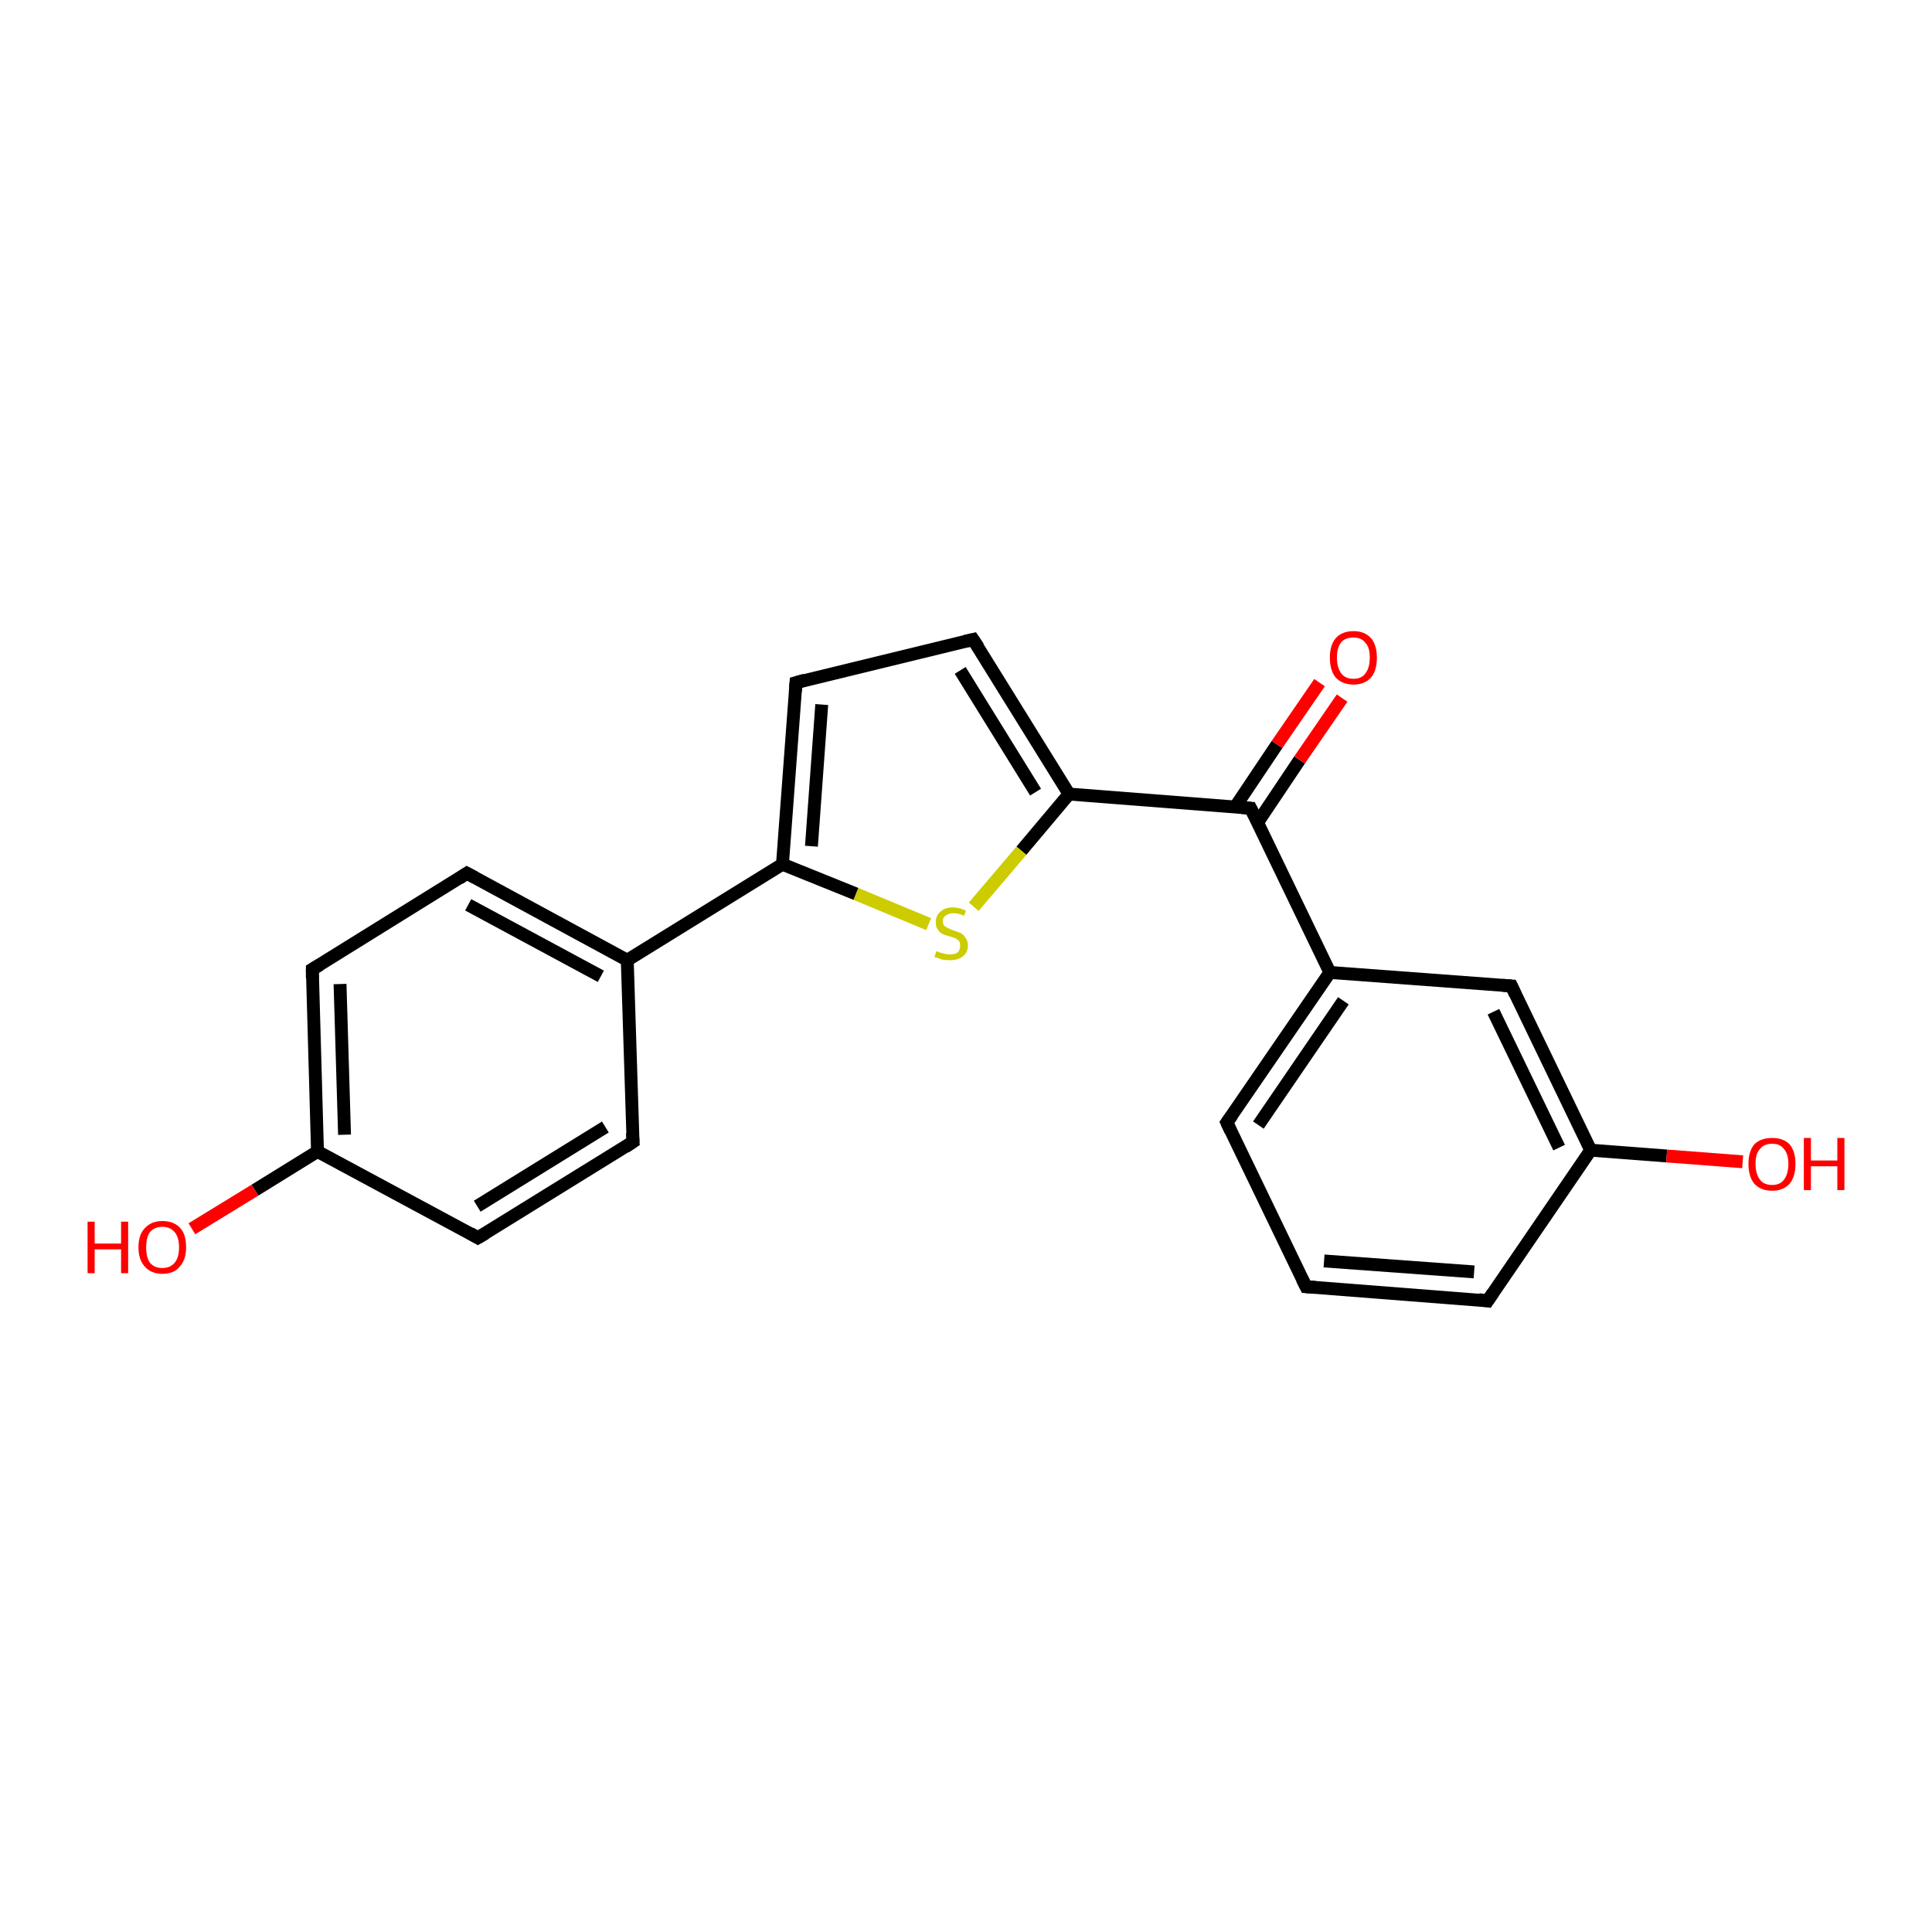 <?xml version='1.0' encoding='iso-8859-1'?>
<svg version='1.1' baseProfile='full'
              xmlns='http://www.w3.org/2000/svg'
                      xmlns:rdkit='http://www.rdkit.org/xml'
                      xmlns:xlink='http://www.w3.org/1999/xlink'
                  xml:space='preserve'
width='300px' height='300px' viewBox='0 0 300 300'>
<!-- END OF HEADER -->
<rect style='opacity:1.0;fill:#FFFFFF;stroke:none' width='300.0' height='300.0' x='0.0' y='0.0'> </rect>
<path class='bond-0 atom-0 atom-1' d='M 29.8,190.8 L 39.6,184.8' style='fill:none;fill-rule:evenodd;stroke:#FF0000;stroke-width:2.0px;stroke-linecap:butt;stroke-linejoin:miter;stroke-opacity:1' />
<path class='bond-0 atom-0 atom-1' d='M 39.6,184.8 L 49.3,178.8' style='fill:none;fill-rule:evenodd;stroke:#000000;stroke-width:2.0px;stroke-linecap:butt;stroke-linejoin:miter;stroke-opacity:1' />
<path class='bond-1 atom-1 atom-2' d='M 49.3,178.8 L 48.5,150.5' style='fill:none;fill-rule:evenodd;stroke:#000000;stroke-width:2.0px;stroke-linecap:butt;stroke-linejoin:miter;stroke-opacity:1' />
<path class='bond-1 atom-1 atom-2' d='M 53.5,176.2 L 52.8,152.8' style='fill:none;fill-rule:evenodd;stroke:#000000;stroke-width:2.0px;stroke-linecap:butt;stroke-linejoin:miter;stroke-opacity:1' />
<path class='bond-2 atom-2 atom-3' d='M 48.5,150.5 L 72.5,135.6' style='fill:none;fill-rule:evenodd;stroke:#000000;stroke-width:2.0px;stroke-linecap:butt;stroke-linejoin:miter;stroke-opacity:1' />
<path class='bond-3 atom-3 atom-4' d='M 72.5,135.6 L 97.4,149.1' style='fill:none;fill-rule:evenodd;stroke:#000000;stroke-width:2.0px;stroke-linecap:butt;stroke-linejoin:miter;stroke-opacity:1' />
<path class='bond-3 atom-3 atom-4' d='M 72.7,140.5 L 93.3,151.6' style='fill:none;fill-rule:evenodd;stroke:#000000;stroke-width:2.0px;stroke-linecap:butt;stroke-linejoin:miter;stroke-opacity:1' />
<path class='bond-4 atom-4 atom-5' d='M 97.4,149.1 L 98.3,177.3' style='fill:none;fill-rule:evenodd;stroke:#000000;stroke-width:2.0px;stroke-linecap:butt;stroke-linejoin:miter;stroke-opacity:1' />
<path class='bond-5 atom-5 atom-6' d='M 98.3,177.3 L 74.2,192.2' style='fill:none;fill-rule:evenodd;stroke:#000000;stroke-width:2.0px;stroke-linecap:butt;stroke-linejoin:miter;stroke-opacity:1' />
<path class='bond-5 atom-5 atom-6' d='M 94.0,175.0 L 74.1,187.3' style='fill:none;fill-rule:evenodd;stroke:#000000;stroke-width:2.0px;stroke-linecap:butt;stroke-linejoin:miter;stroke-opacity:1' />
<path class='bond-6 atom-4 atom-7' d='M 97.4,149.1 L 121.5,134.2' style='fill:none;fill-rule:evenodd;stroke:#000000;stroke-width:2.0px;stroke-linecap:butt;stroke-linejoin:miter;stroke-opacity:1' />
<path class='bond-7 atom-7 atom-8' d='M 121.5,134.2 L 123.6,106.0' style='fill:none;fill-rule:evenodd;stroke:#000000;stroke-width:2.0px;stroke-linecap:butt;stroke-linejoin:miter;stroke-opacity:1' />
<path class='bond-7 atom-7 atom-8' d='M 126.0,131.4 L 127.6,109.4' style='fill:none;fill-rule:evenodd;stroke:#000000;stroke-width:2.0px;stroke-linecap:butt;stroke-linejoin:miter;stroke-opacity:1' />
<path class='bond-8 atom-8 atom-9' d='M 123.6,106.0 L 151.1,99.3' style='fill:none;fill-rule:evenodd;stroke:#000000;stroke-width:2.0px;stroke-linecap:butt;stroke-linejoin:miter;stroke-opacity:1' />
<path class='bond-9 atom-9 atom-10' d='M 151.1,99.3 L 166.0,123.3' style='fill:none;fill-rule:evenodd;stroke:#000000;stroke-width:2.0px;stroke-linecap:butt;stroke-linejoin:miter;stroke-opacity:1' />
<path class='bond-9 atom-9 atom-10' d='M 149.1,104.1 L 160.8,123.0' style='fill:none;fill-rule:evenodd;stroke:#000000;stroke-width:2.0px;stroke-linecap:butt;stroke-linejoin:miter;stroke-opacity:1' />
<path class='bond-10 atom-10 atom-11' d='M 166.0,123.3 L 158.6,132.1' style='fill:none;fill-rule:evenodd;stroke:#000000;stroke-width:2.0px;stroke-linecap:butt;stroke-linejoin:miter;stroke-opacity:1' />
<path class='bond-10 atom-10 atom-11' d='M 158.6,132.1 L 151.2,140.8' style='fill:none;fill-rule:evenodd;stroke:#CCCC00;stroke-width:2.0px;stroke-linecap:butt;stroke-linejoin:miter;stroke-opacity:1' />
<path class='bond-11 atom-10 atom-12' d='M 166.0,123.3 L 194.2,125.5' style='fill:none;fill-rule:evenodd;stroke:#000000;stroke-width:2.0px;stroke-linecap:butt;stroke-linejoin:miter;stroke-opacity:1' />
<path class='bond-12 atom-12 atom-13' d='M 195.3,127.7 L 201.8,118.0' style='fill:none;fill-rule:evenodd;stroke:#000000;stroke-width:2.0px;stroke-linecap:butt;stroke-linejoin:miter;stroke-opacity:1' />
<path class='bond-12 atom-12 atom-13' d='M 201.8,118.0 L 208.4,108.4' style='fill:none;fill-rule:evenodd;stroke:#FF0000;stroke-width:2.0px;stroke-linecap:butt;stroke-linejoin:miter;stroke-opacity:1' />
<path class='bond-12 atom-12 atom-13' d='M 191.8,125.3 L 198.3,115.6' style='fill:none;fill-rule:evenodd;stroke:#000000;stroke-width:2.0px;stroke-linecap:butt;stroke-linejoin:miter;stroke-opacity:1' />
<path class='bond-12 atom-12 atom-13' d='M 198.3,115.6 L 204.9,106.0' style='fill:none;fill-rule:evenodd;stroke:#FF0000;stroke-width:2.0px;stroke-linecap:butt;stroke-linejoin:miter;stroke-opacity:1' />
<path class='bond-13 atom-12 atom-14' d='M 194.2,125.5 L 206.5,151.0' style='fill:none;fill-rule:evenodd;stroke:#000000;stroke-width:2.0px;stroke-linecap:butt;stroke-linejoin:miter;stroke-opacity:1' />
<path class='bond-14 atom-14 atom-15' d='M 206.5,151.0 L 190.5,174.3' style='fill:none;fill-rule:evenodd;stroke:#000000;stroke-width:2.0px;stroke-linecap:butt;stroke-linejoin:miter;stroke-opacity:1' />
<path class='bond-14 atom-14 atom-15' d='M 208.6,155.4 L 195.4,174.7' style='fill:none;fill-rule:evenodd;stroke:#000000;stroke-width:2.0px;stroke-linecap:butt;stroke-linejoin:miter;stroke-opacity:1' />
<path class='bond-15 atom-15 atom-16' d='M 190.5,174.3 L 202.8,199.8' style='fill:none;fill-rule:evenodd;stroke:#000000;stroke-width:2.0px;stroke-linecap:butt;stroke-linejoin:miter;stroke-opacity:1' />
<path class='bond-16 atom-16 atom-17' d='M 202.8,199.8 L 231.0,202.0' style='fill:none;fill-rule:evenodd;stroke:#000000;stroke-width:2.0px;stroke-linecap:butt;stroke-linejoin:miter;stroke-opacity:1' />
<path class='bond-16 atom-16 atom-17' d='M 205.6,195.8 L 228.9,197.5' style='fill:none;fill-rule:evenodd;stroke:#000000;stroke-width:2.0px;stroke-linecap:butt;stroke-linejoin:miter;stroke-opacity:1' />
<path class='bond-17 atom-17 atom-18' d='M 231.0,202.0 L 247.0,178.6' style='fill:none;fill-rule:evenodd;stroke:#000000;stroke-width:2.0px;stroke-linecap:butt;stroke-linejoin:miter;stroke-opacity:1' />
<path class='bond-18 atom-18 atom-19' d='M 247.0,178.6 L 258.8,179.5' style='fill:none;fill-rule:evenodd;stroke:#000000;stroke-width:2.0px;stroke-linecap:butt;stroke-linejoin:miter;stroke-opacity:1' />
<path class='bond-18 atom-18 atom-19' d='M 258.8,179.5 L 270.6,180.4' style='fill:none;fill-rule:evenodd;stroke:#FF0000;stroke-width:2.0px;stroke-linecap:butt;stroke-linejoin:miter;stroke-opacity:1' />
<path class='bond-19 atom-18 atom-20' d='M 247.0,178.6 L 234.7,153.1' style='fill:none;fill-rule:evenodd;stroke:#000000;stroke-width:2.0px;stroke-linecap:butt;stroke-linejoin:miter;stroke-opacity:1' />
<path class='bond-19 atom-18 atom-20' d='M 242.1,178.2 L 231.9,157.1' style='fill:none;fill-rule:evenodd;stroke:#000000;stroke-width:2.0px;stroke-linecap:butt;stroke-linejoin:miter;stroke-opacity:1' />
<path class='bond-20 atom-6 atom-1' d='M 74.2,192.2 L 49.3,178.8' style='fill:none;fill-rule:evenodd;stroke:#000000;stroke-width:2.0px;stroke-linecap:butt;stroke-linejoin:miter;stroke-opacity:1' />
<path class='bond-21 atom-11 atom-7' d='M 144.2,143.5 L 132.9,138.8' style='fill:none;fill-rule:evenodd;stroke:#CCCC00;stroke-width:2.0px;stroke-linecap:butt;stroke-linejoin:miter;stroke-opacity:1' />
<path class='bond-21 atom-11 atom-7' d='M 132.9,138.8 L 121.5,134.2' style='fill:none;fill-rule:evenodd;stroke:#000000;stroke-width:2.0px;stroke-linecap:butt;stroke-linejoin:miter;stroke-opacity:1' />
<path class='bond-22 atom-20 atom-14' d='M 234.7,153.1 L 206.5,151.0' style='fill:none;fill-rule:evenodd;stroke:#000000;stroke-width:2.0px;stroke-linecap:butt;stroke-linejoin:miter;stroke-opacity:1' />
<path d='M 48.5,151.9 L 48.5,150.5 L 49.7,149.8' style='fill:none;stroke:#000000;stroke-width:2.0px;stroke-linecap:butt;stroke-linejoin:miter;stroke-opacity:1;' />
<path d='M 71.3,136.4 L 72.5,135.6 L 73.8,136.3' style='fill:none;stroke:#000000;stroke-width:2.0px;stroke-linecap:butt;stroke-linejoin:miter;stroke-opacity:1;' />
<path d='M 98.2,175.9 L 98.3,177.3 L 97.1,178.1' style='fill:none;stroke:#000000;stroke-width:2.0px;stroke-linecap:butt;stroke-linejoin:miter;stroke-opacity:1;' />
<path d='M 75.4,191.5 L 74.2,192.2 L 73.0,191.5' style='fill:none;stroke:#000000;stroke-width:2.0px;stroke-linecap:butt;stroke-linejoin:miter;stroke-opacity:1;' />
<path d='M 123.5,107.4 L 123.6,106.0 L 125.0,105.6' style='fill:none;stroke:#000000;stroke-width:2.0px;stroke-linecap:butt;stroke-linejoin:miter;stroke-opacity:1;' />
<path d='M 149.8,99.6 L 151.1,99.3 L 151.9,100.5' style='fill:none;stroke:#000000;stroke-width:2.0px;stroke-linecap:butt;stroke-linejoin:miter;stroke-opacity:1;' />
<path d='M 192.8,125.4 L 194.2,125.5 L 194.8,126.7' style='fill:none;stroke:#000000;stroke-width:2.0px;stroke-linecap:butt;stroke-linejoin:miter;stroke-opacity:1;' />
<path d='M 191.3,173.2 L 190.5,174.3 L 191.1,175.6' style='fill:none;stroke:#000000;stroke-width:2.0px;stroke-linecap:butt;stroke-linejoin:miter;stroke-opacity:1;' />
<path d='M 202.2,198.6 L 202.8,199.8 L 204.2,199.9' style='fill:none;stroke:#000000;stroke-width:2.0px;stroke-linecap:butt;stroke-linejoin:miter;stroke-opacity:1;' />
<path d='M 229.6,201.8 L 231.0,202.0 L 231.8,200.8' style='fill:none;stroke:#000000;stroke-width:2.0px;stroke-linecap:butt;stroke-linejoin:miter;stroke-opacity:1;' />
<path d='M 235.3,154.4 L 234.7,153.1 L 233.3,153.0' style='fill:none;stroke:#000000;stroke-width:2.0px;stroke-linecap:butt;stroke-linejoin:miter;stroke-opacity:1;' />
<path class='atom-0' d='M 13.6 189.7
L 14.7 189.7
L 14.7 193.1
L 18.8 193.1
L 18.8 189.7
L 19.9 189.7
L 19.9 197.7
L 18.8 197.7
L 18.8 194.0
L 14.7 194.0
L 14.7 197.7
L 13.6 197.7
L 13.6 189.7
' fill='#FF0000'/>
<path class='atom-0' d='M 21.5 193.7
Q 21.5 191.7, 22.5 190.7
Q 23.5 189.6, 25.2 189.6
Q 27.0 189.6, 28.0 190.7
Q 28.9 191.7, 28.9 193.7
Q 28.9 195.6, 27.9 196.7
Q 27.0 197.8, 25.2 197.8
Q 23.5 197.8, 22.5 196.7
Q 21.5 195.6, 21.5 193.7
M 25.2 196.9
Q 26.4 196.9, 27.1 196.1
Q 27.8 195.3, 27.8 193.7
Q 27.8 192.1, 27.1 191.3
Q 26.4 190.5, 25.2 190.5
Q 24.0 190.5, 23.3 191.3
Q 22.7 192.1, 22.7 193.7
Q 22.7 195.3, 23.3 196.1
Q 24.0 196.9, 25.2 196.9
' fill='#FF0000'/>
<path class='atom-11' d='M 145.4 147.7
Q 145.5 147.7, 145.9 147.9
Q 146.3 148.0, 146.7 148.1
Q 147.1 148.2, 147.5 148.2
Q 148.3 148.2, 148.7 147.9
Q 149.1 147.5, 149.1 146.8
Q 149.1 146.4, 148.9 146.1
Q 148.7 145.9, 148.4 145.7
Q 148.0 145.6, 147.5 145.4
Q 146.7 145.2, 146.3 145.0
Q 145.9 144.8, 145.6 144.3
Q 145.3 143.9, 145.3 143.2
Q 145.3 142.2, 146.0 141.6
Q 146.7 140.9, 148.0 140.9
Q 148.9 140.9, 150.0 141.4
L 149.7 142.2
Q 148.8 141.8, 148.1 141.8
Q 147.3 141.8, 146.8 142.2
Q 146.4 142.5, 146.4 143.0
Q 146.4 143.5, 146.6 143.7
Q 146.9 144.0, 147.2 144.1
Q 147.5 144.3, 148.1 144.5
Q 148.8 144.7, 149.2 144.9
Q 149.6 145.1, 149.9 145.6
Q 150.3 146.1, 150.3 146.8
Q 150.3 147.9, 149.5 148.5
Q 148.8 149.1, 147.5 149.1
Q 146.8 149.1, 146.3 149.0
Q 145.8 148.8, 145.1 148.6
L 145.4 147.7
' fill='#CCCC00'/>
<path class='atom-13' d='M 206.5 102.1
Q 206.5 100.2, 207.4 99.1
Q 208.4 98.0, 210.2 98.0
Q 211.9 98.0, 212.9 99.1
Q 213.8 100.2, 213.8 102.1
Q 213.8 104.1, 212.9 105.2
Q 211.9 106.3, 210.2 106.3
Q 208.4 106.3, 207.4 105.2
Q 206.5 104.1, 206.5 102.1
M 210.2 105.4
Q 211.4 105.4, 212.0 104.6
Q 212.7 103.7, 212.7 102.1
Q 212.7 100.5, 212.0 99.8
Q 211.4 99.0, 210.2 99.0
Q 208.9 99.0, 208.3 99.7
Q 207.6 100.5, 207.6 102.1
Q 207.6 103.7, 208.3 104.6
Q 208.9 105.4, 210.2 105.4
' fill='#FF0000'/>
<path class='atom-19' d='M 271.5 180.7
Q 271.5 178.8, 272.4 177.7
Q 273.4 176.7, 275.2 176.7
Q 276.9 176.7, 277.9 177.7
Q 278.8 178.8, 278.8 180.7
Q 278.8 182.7, 277.9 183.8
Q 276.9 184.9, 275.2 184.9
Q 273.4 184.9, 272.4 183.8
Q 271.5 182.7, 271.5 180.7
M 275.2 184.0
Q 276.4 184.0, 277.0 183.2
Q 277.7 182.3, 277.7 180.7
Q 277.7 179.2, 277.0 178.4
Q 276.4 177.6, 275.2 177.6
Q 273.9 177.6, 273.3 178.4
Q 272.6 179.1, 272.6 180.7
Q 272.6 182.3, 273.3 183.2
Q 273.9 184.0, 275.2 184.0
' fill='#FF0000'/>
<path class='atom-19' d='M 280.1 176.7
L 281.2 176.7
L 281.2 180.2
L 285.3 180.2
L 285.3 176.7
L 286.4 176.7
L 286.4 184.8
L 285.3 184.8
L 285.3 181.1
L 281.2 181.1
L 281.2 184.8
L 280.1 184.8
L 280.1 176.7
' fill='#FF0000'/>
</svg>
